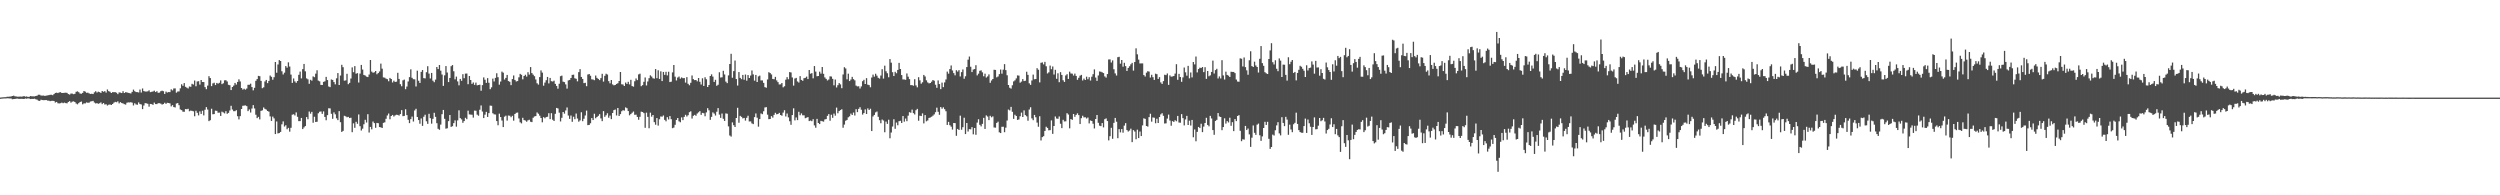 <?xml version="1.0" encoding="UTF-8"?>
<svg xmlns="http://www.w3.org/2000/svg" width="1920" height="150">
  <path d="M0 74.905h1v1.000H0zM1 74.802h1v1.000H1zM2 74.696h1v1.000H2zM3 74.633h1v1.000H3zM4 74.612h1v1.000H4zM5 74.294h1v1.159H5zM6 74.288h1v1.231H6zM7 74.198h1v1.414H7zM8 74.092h1v1.519H8zM9 73.709h1v2.540H9zM10 73.476h1v2.601H10zM11 73.933h1v2.025H11zM12 74.104h1v1.651H12zM13 74.217h1v1.514H13zM14 74.219h1v1.708H14zM15 74.147h1v1.774H15zM16 74.222h1v1.671H16zM17 74.106h1v1.846H17zM18 73.759h1v2.275H18zM19 74.257h1v1.383H19zM20 74.047h1v1.789H20zM21 74.426h1v1.073H21zM22 74.291h1v1.449H22zM23 73.772h1v2.308H23zM24 73.986h1v1.956H24zM25 73.985h1v1.996H25zM26 74.028h1v1.747H26zM27 73.705h1v2.519H27zM28 73.455h1v3.103H28zM29 72.767h1v4.563H29zM30 72.747h1v4.766H30zM31 73.375h1v3.196H31zM32 73.418h1v3.410H32zM33 73.395h1v3.544H33zM34 73.673h1v3.247H34zM35 73.444h1v3.368H35zM36 73.272h1v3.979H36zM37 73.053h1v4.259H37zM38 72.803h1v4.915H38zM39 72.775h1v4.693H39zM40 73.123h1v4.285H40zM41 72.224h1v5.334H41zM42 71.398h1v7.345H42zM43 71.176h1v7.118H43zM44 71.483h1v7.834H44zM45 70.948h1v8.518H45zM46 70.816h1v8.449H46zM47 71.403h1v7.375H47zM48 71.354h1v7.878H48zM49 71.274h1v7.501H49zM50 71.189h1v8.022H50zM51 71.343h1v8.022H51zM52 72.228h1v6.049H52zM53 72.677h1v5.008H53zM54 71.845h1v6.996H54zM55 71.908h1v6.153H55zM56 72.347h1v5.468H56zM57 72.015h1v6.323H57zM58 70.500h1v9.025H58zM59 70.119h1v10.004H59zM60 70.789h1v8.423H60zM61 71.831h1v6.510H61zM62 71.967h1v6.025H62zM63 71.311h1v8.792H63zM64 69.869h1v9.523H64zM65 70.414h1v9.011H65zM66 71.251h1v7.381H66zM67 71.166h1v7.808H67zM68 71.752h1v7.057H68zM69 72.124h1v5.828H69zM70 71.994h1v5.758H70zM71 72.241h1v5.221H71zM72 70.933h1v7.817H72zM73 70.059h1v9.411H73zM74 71.041h1v8.156H74zM75 70.407h1v9.303H75zM76 70.759h1v8.530H76zM77 71.354h1v7.279H77zM78 69.864h1v10.102H78zM79 70.494h1v8.631H79zM80 69.982h1v10.316H80zM81 71.128h1v8.947H81zM82 68.686h1v12.362H82zM83 69.977h1v10.458H83zM84 70.461h1v9.751H84zM85 71.400h1v9.227H85zM86 70.783h1v9.067H86zM87 70.823h1v8.040H87zM88 70.763h1v7.458H88zM89 71.217h1v7.334H89zM90 72.309h1v5.532H90zM91 70.966h1v8.437H91zM92 71.116h1v7.303H92zM93 71.477h1v7.655H93zM94 70.018h1v9.433H94zM95 71.424h1v8.579H95zM96 70.805h1v9.516H96zM97 70.987h1v7.938H97zM98 71.300h1v7.316H98zM99 71.541h1v7.166H99zM100 71.766h1v6.716H100zM101 70.578h1v8.295H101zM102 68.835h1v12.173H102zM103 70.043h1v9.277H103zM104 70.682h1v9.533H104zM105 70.749h1v9.702H105zM106 71.024h1v7.636H106zM107 68.748h1v11.191H107zM108 71.080h1v9.156H108zM109 67.964h1v15.855H109zM110 69.961h1v11.073H110zM111 70.299h1v8.912H111zM112 70.306h1v9.044H112zM113 70.138h1v9.606H113zM114 69.351h1v12.577H114zM115 70.747h1v9.051H115zM116 70.478h1v9.499H116zM117 70.240h1v10.274H117zM118 69.628h1v9.179H118zM119 70.706h1v9.233H119zM120 70.042h1v9.924H120zM121 71.289h1v7.967H121zM122 71.106h1v8.165H122zM123 70.016h1v9.619H123zM124 69.648h1v10.670H124zM125 70.025h1v9.921H125zM126 72.144h1v6.756H126zM127 70.373h1v9.390H127zM128 71.076h1v7.855H128zM129 70.692h1v8.390H129zM130 70.753h1v8.648H130zM131 68.601h1v13.127H131zM132 69.438h1v11.313H132zM133 67.927h1v14.324H133zM134 67.880h1v14.665H134zM135 71.187h1v8.315H135zM136 70.294h1v8.866H136zM137 70.219h1v10.568H137zM138 67.833h1v16.215H138zM139 64.725h1v19.882H139zM140 65.873h1v19.905H140zM141 63.777h1v22.065H141zM142 66.642h1v17.119H142zM143 67.327h1v16.573H143zM144 67.926h1v15.624H144zM145 66.381h1v19.061H145zM146 66.667h1v18.276H146zM147 64.372h1v20.789H147zM148 64.944h1v20.582H148zM149 61.858h1v27.454H149zM150 66.250h1v18.774H150zM151 62.556h1v24.071H151zM152 62.341h1v26.281H152zM153 64.966h1v20.593H153zM154 61.452h1v26.048H154zM155 62.966h1v22.090H155zM156 63.024h1v25.591H156zM157 66.941h1v17.325H157zM158 68.519h1v13.779H158zM159 65.721h1v18.411H159zM160 58.526h1v34.512H160zM161 59.966h1v32.357H161zM162 66.131h1v17.358H162zM163 64.043h1v23.703H163zM164 63.532h1v24.097H164zM165 65.310h1v19.677H165zM166 63.711h1v21.429H166zM167 64.282h1v22.316H167zM168 63.615h1v22.874H168zM169 61.758h1v27.266H169zM170 64.619h1v21.161H170zM171 63.924h1v22.473H171zM172 61.694h1v25.389H172zM173 61.573h1v23.832H173zM174 62.552h1v24.832H174zM175 65.147h1v21.549H175zM176 65.410h1v19.413H176zM177 69.185h1v12.069H177zM178 66.813h1v17.283H178zM179 65.763h1v19.640H179zM180 63.674h1v21.703H180zM181 64.998h1v19.647H181zM182 62.928h1v26.291H182zM183 60.917h1v30.795H183zM184 62.544h1v26.623H184zM185 67.608h1v16.115H185zM186 68.790h1v12.444H186zM187 68.125h1v12.973H187zM188 68.888h1v12.062H188zM189 68.004h1v13.525H189zM190 65.148h1v20.198H190zM191 65.051h1v19.006H191zM192 64.247h1v22.197H192zM193 66.881h1v16.450H193zM194 69.393h1v11.327H194zM195 67.448h1v15.860H195zM196 62.040h1v26.080H196zM197 60.700h1v30.038H197zM198 58.251h1v31.515H198zM199 58.508h1v33.176H199zM200 62.118h1v23.039H200zM201 67.713h1v17.008H201zM202 67.084h1v15.431H202zM203 62.553h1v21.042H203zM204 61.372h1v22.792H204zM205 63.834h1v21.431H205zM206 62.175h1v23.607H206zM207 58.015h1v31.379H207zM208 58.985h1v33.884H208zM209 61.233h1v28.339H209zM210 59.271h1v31.662H210zM211 47.615h1v55.356H211zM212 55.869h1v37.398H212zM213 49.514h1v52.928H213zM214 46.112h1v56.093H214zM215 46.825h1v54.500H215zM216 54.756h1v40.712H216zM217 57.180h1v36.040H217zM218 55.822h1v41.343H218zM219 50.729h1v45.459H219zM220 51.958h1v47.325H220zM221 47.894h1v50.332H221zM222 51.118h1v50.028H222zM223 57.304h1v40.872H223zM224 63.626h1v24.453H224zM225 60.250h1v27.522H225zM226 62.506h1v26.177H226zM227 63.575h1v22.761H227zM228 62.204h1v27.497H228zM229 57.471h1v35.562H229zM230 54.994h1v38.041H230zM231 60.190h1v30.389H231zM232 53.105h1v46.004H232zM233 49.125h1v48.707H233zM234 54.777h1v42.050H234zM235 60.204h1v29.723H235zM236 60.903h1v30.689H236zM237 64.377h1v21.268H237zM238 61.275h1v26.022H238zM239 61.959h1v23.943H239zM240 58.692h1v35.576H240zM241 59.308h1v30.350H241zM242 56.590h1v37.085H242zM243 53.971h1v39.514H243zM244 61.884h1v25.110H244zM245 62.483h1v23.311H245zM246 65.156h1v20.439H246zM247 65.270h1v22.165H247zM248 62.855h1v22.704H248zM249 62.477h1v27.312H249zM250 59.012h1v33.367H250zM251 61.513h1v26.929H251zM252 66.400h1v16.761H252zM253 66.903h1v16.362H253zM254 61.014h1v26.366H254zM255 61.395h1v29.868H255zM256 63.028h1v23.307H256zM257 64.780h1v23.014H257zM258 60.166h1v30.737H258zM259 56.129h1v36.131H259zM260 65.268h1v20.076H260zM261 58.009h1v35.816H261zM262 49.780h1v51.547H262zM263 51.618h1v48.879H263zM264 61.967h1v26.953H264zM265 61.739h1v27.598H265zM266 56.690h1v33.388H266zM267 64.648h1v25.091H267zM268 63.664h1v27.035H268zM269 60.317h1v30.091H269zM270 51.753h1v49.773H270zM271 55.464h1v39.234H271zM272 50.811h1v47.335H272zM273 56.566h1v36.970H273zM274 56.150h1v38.936H274zM275 63.392h1v24.502H275zM276 56.531h1v40.377H276zM277 49.872h1v50.355H277zM278 53.422h1v45.389H278zM279 57.552h1v37.885H279zM280 58.006h1v34.018H280zM281 58.851h1v35.241H281zM282 59.198h1v28.511H282zM283 57.227h1v44.544H283zM284 46.073h1v51.414H284zM285 54.969h1v44.368H285zM286 55.845h1v37.517H286zM287 55.497h1v39.047H287zM288 54.527h1v43.644H288zM289 57.031h1v37.370H289zM290 56.135h1v38.459H290zM291 54.871h1v42.732H291zM292 48.854h1v48.932H292zM293 52.715h1v45.570H293zM294 59.436h1v34.921H294zM295 59.630h1v34.310H295zM296 60.411h1v30.825H296zM297 60.844h1v27.839H297zM298 62.387h1v24.814H298zM299 59.830h1v31.766H299zM300 60.681h1v28.421H300zM301 63.317h1v24.969H301zM302 61.930h1v27.543H302zM303 62.940h1v25.678H303zM304 62.700h1v25.429H304zM305 55.930h1v32.318H305zM306 60.606h1v28.173H306zM307 64.688h1v22.928H307zM308 66.242h1v18.337H308zM309 61.673h1v27.553H309zM310 61.158h1v27.823H310zM311 68.486h1v15.423H311zM312 66.462h1v21.981H312zM313 62.560h1v29.441H313zM314 59.239h1v35.306H314zM315 53.235h1v38.281H315zM316 59.753h1v29.773H316zM317 60.849h1v32.484H317zM318 60.928h1v23.905H318zM319 66.394h1v17.145H319zM320 54.283h1v35.554H320zM321 62.010h1v30.220H321zM322 63.668h1v31.352H322zM323 55.180h1v35.778H323zM324 53.772h1v42.900H324zM325 60.015h1v29.619H325zM326 60.216h1v27.898H326zM327 55.438h1v37.685H327zM328 50.844h1v44.275H328zM329 56.543h1v30.846H329zM330 60.243h1v30.557H330zM331 56.028h1v38.942H331zM332 61.974h1v29.335H332zM333 63.134h1v23.478H333zM334 61.113h1v28.637H334zM335 51.480h1v43.122H335zM336 53.063h1v45.841H336zM337 49.912h1v49.794H337zM338 54.291h1v41.389H338zM339 57.234h1v30.491H339zM340 65.928h1v18.496H340zM341 57.861h1v33.392H341zM342 50.717h1v48.077H342zM343 55.721h1v42.798H343zM344 63.048h1v29.972H344zM345 59.844h1v28.478H345zM346 50.838h1v46.572H346zM347 49.993h1v46.948H347zM348 54.749h1v39.822H348zM349 60.926h1v31.555H349zM350 58.847h1v38.408H350zM351 62.527h1v29.950H351zM352 65.551h1v19.199H352zM353 60.645h1v30.060H353zM354 62.036h1v29.681H354zM355 56.965h1v37.358H355zM356 60.074h1v32.910H356zM357 56.522h1v33.928H357zM358 56.450h1v35.073H358zM359 64.654h1v20.349H359zM360 58.347h1v29.510H360zM361 61.429h1v26.592H361zM362 64.406h1v23.686H362zM363 63.348h1v26.964H363zM364 65.183h1v19.766H364zM365 63.457h1v21.599H365zM366 65.559h1v22.522H366zM367 65.261h1v23.630H367zM368 65.047h1v19.224H368zM369 69.672h1v11.332H369zM370 65.393h1v20.256H370zM371 59.454h1v31.204H371zM372 61.245h1v26.842H372zM373 63.640h1v22.275H373zM374 59.981h1v29.835H374zM375 63.553h1v23.320H375zM376 68.530h1v12.579H376zM377 67.061h1v14.212H377zM378 60.351h1v26.644H378zM379 62.541h1v25.273H379zM380 59.811h1v28.177H380zM381 56.252h1v36.740H381zM382 59.270h1v36.929H382zM383 65.035h1v22.251H383zM384 62.616h1v27.279H384zM385 55.004h1v37.575H385zM386 55.791h1v41.806H386zM387 61.083h1v28.534H387zM388 59.810h1v28.997H388zM389 57.555h1v35.049H389zM390 62.264h1v26.440H390zM391 62.818h1v26.042H391zM392 65.375h1v24.650H392zM393 60.734h1v28.209H393zM394 57.944h1v34.722H394zM395 61.389h1v26.158H395zM396 62.559h1v24.091H396zM397 62.283h1v24.116H397zM398 59.392h1v31.587H398zM399 56.737h1v37.205H399zM400 57.424h1v37.345H400zM401 60.952h1v29.521H401zM402 58.368h1v33.822H402zM403 57.397h1v35.187H403zM404 58.829h1v34.675H404zM405 55.471h1v36.949H405zM406 57.275h1v34.657H406zM407 51.511h1v41.972H407zM408 56.137h1v37.661H408zM409 57.361h1v33.056H409zM410 58.507h1v30.961H410zM411 61.030h1v28.091H411zM412 63.934h1v22.425H412zM413 64.989h1v22.379H413zM414 59.187h1v29.669H414zM415 54.085h1v36.549H415zM416 55.783h1v38.145H416zM417 65.791h1v24.158H417zM418 63.413h1v27.407H418zM419 61.610h1v28.305H419zM420 59.109h1v30.557H420zM421 64.064h1v22.851H421zM422 59.850h1v31.652H422zM423 62.350h1v24.604H423zM424 62.620h1v29.352H424zM425 61.971h1v30.959H425zM426 64.427h1v22.959H426zM427 66.001h1v16.887H427zM428 68.114h1v15.183H428zM429 64.324h1v22.211H429zM430 58.505h1v34.774H430zM431 58.069h1v32.426H431zM432 62.707h1v23.331H432zM433 63.061h1v24.231H433zM434 64.842h1v20.010H434zM435 68.060h1v14.448H435zM436 61.744h1v26.993H436zM437 61.381h1v29.919H437zM438 59.904h1v28.803H438zM439 57.519h1v36.032H439zM440 57.338h1v32.299H440zM441 60.121h1v31.401H441zM442 60.540h1v26.668H442zM443 62.462h1v28.594H443zM444 55.413h1v38.027H444zM445 53.074h1v39.379H445zM446 59.064h1v27.154H446zM447 60.635h1v32.429H447zM448 63.826h1v27.376H448zM449 63.583h1v25.119H449zM450 66.206h1v18.757H450zM451 57.255h1v38.842H451zM452 56.855h1v39.076H452zM453 58.182h1v36.475H453zM454 60.927h1v29.730H454zM455 61.108h1v31.118H455zM456 61.602h1v25.771H456zM457 58.021h1v32.806H457zM458 59.782h1v30.087H458zM459 60.634h1v28.327H459zM460 61.545h1v26.110H460zM461 60.011h1v30.911H461zM462 56.687h1v36.368H462zM463 62.650h1v22.706H463zM464 58.231h1v31.461H464zM465 56.603h1v31.940H465zM466 57.267h1v29.741H466zM467 62.296h1v28.138H467zM468 64.014h1v24.748H468zM469 61.423h1v30.094H469zM470 64.834h1v21.955H470zM471 65.513h1v19.079H471zM472 65.258h1v18.841H472zM473 64.453h1v24.232H473zM474 63.933h1v19.009H474zM475 62.215h1v26.868H475zM476 55.313h1v32.316H476zM477 64.715h1v20.754H477zM478 64.939h1v19.718H478zM479 66.044h1v18.890H479zM480 63.402h1v19.098H480zM481 64.441h1v18.641H481zM482 62.808h1v22.476H482zM483 64.810h1v23.744H483zM484 61.285h1v26.316H484zM485 66.078h1v20.481H485zM486 66.577h1v19.081H486zM487 62.422h1v25.769H487zM488 60.262h1v27.810H488zM489 61.556h1v28.227H489zM490 57.142h1v34.797H490zM491 56.589h1v33.095H491zM492 66.182h1v19.598H492zM493 65.383h1v20.609H493zM494 62.822h1v24.045H494zM495 59.518h1v38.618H495zM496 65.648h1v20.860H496zM497 62.584h1v27.179H497zM498 60.066h1v38.454H498zM499 57.854h1v28.650H499zM500 58.753h1v30.830H500zM501 60.112h1v28.198H501zM502 60.424h1v33.360H502zM503 53.051h1v42.752H503zM504 60.072h1v30.625H504zM505 53.951h1v42.509H505zM506 60.620h1v30.969H506zM507 54.763h1v34.670H507zM508 62.259h1v27.342H508zM509 55.251h1v33.411H509zM510 57.513h1v34.557H510zM511 55.118h1v38.069H511zM512 57.883h1v32.122H512zM513 55.101h1v36.638H513zM514 63.028h1v26.121H514zM515 62.728h1v28.829H515zM516 55.581h1v42.875H516zM517 49.906h1v48.068H517zM518 58.871h1v36.965H518zM519 61.811h1v30.281H519zM520 59.567h1v31.051H520zM521 58.760h1v34.402H521zM522 60.435h1v33.462H522zM523 59.454h1v30.717H523zM524 60.044h1v32.201H524zM525 59.939h1v29.838H525zM526 63.435h1v24.711H526zM527 59.222h1v30.259H527zM528 64.382h1v24.097H528zM529 65.463h1v20.684H529zM530 63.598h1v21.921H530zM531 57.938h1v33.075H531zM532 60.749h1v28.179H532zM533 61.557h1v26.679H533zM534 61.415h1v27.478H534zM535 62.450h1v24.761H535zM536 59.913h1v26.339H536zM537 62.808h1v22.557H537zM538 64.896h1v23.303H538zM539 60.088h1v26.570H539zM540 65.989h1v20.983H540zM541 59.316h1v29.968H541zM542 60.889h1v25.424H542zM543 66.831h1v16.248H543zM544 65.285h1v19.463H544zM545 58.348h1v33.685H545zM546 57.102h1v32.643H546zM547 58.825h1v27.500H547zM548 62.928h1v24.308H548zM549 61.307h1v27.446H549zM550 65.898h1v19.914H550zM551 65.090h1v17.967H551zM552 55.525h1v32.501H552zM553 59.557h1v30.951H553zM554 59.344h1v27.869H554zM555 54.364h1v36.884H555zM556 57.203h1v35.654H556zM557 62.649h1v24.448H557zM558 63.855h1v23.497H558zM559 57.923h1v39.146H559zM560 49.153h1v54.952H560zM561 41.330h1v63.566H561zM562 59.683h1v34.338H562zM563 54.627h1v41.538H563zM564 46.473h1v51.086H564zM565 60.714h1v29.932H565zM566 65.701h1v17.096H566zM567 55.325h1v38.914H567zM568 59.795h1v29.203H568zM569 60.822h1v28.926H569zM570 57.551h1v33.388H570zM571 61.237h1v29.315H571zM572 57.238h1v35.363H572zM573 61.945h1v28.507H573zM574 57.651h1v31.251H574zM575 59.896h1v33.370H575zM576 58.009h1v35.214H576zM577 54.103h1v40.684H577zM578 57.113h1v38.231H578zM579 61.929h1v28.005H579zM580 57.542h1v29.588H580zM581 62.965h1v27.438H581zM582 58.660h1v38.620H582zM583 58.065h1v33.395H583zM584 61.729h1v25.410H584zM585 61.760h1v25.920H585zM586 63.630h1v21.820H586zM587 66.930h1v15.593H587zM588 67.394h1v14.895H588zM589 61.041h1v27.036H589zM590 55.465h1v36.068H590zM591 56.098h1v35.286H591zM592 57.201h1v31.972H592zM593 60.605h1v29.719H593zM594 60.873h1v27.333H594zM595 59.049h1v27.559H595zM596 61.742h1v26.047H596zM597 63.062h1v24.502H597zM598 64.855h1v21.837H598zM599 64.774h1v23.529H599zM600 63.720h1v25.189H600zM601 67.092h1v19.375H601zM602 66.248h1v18.360H602zM603 61.187h1v28.240H603zM604 59.231h1v27.942H604zM605 60.879h1v29.302H605zM606 55.359h1v37.754H606zM607 55.672h1v40.198H607zM608 59.513h1v28.871H608zM609 65.741h1v17.460H609zM610 60.320h1v32.163H610zM611 59.809h1v30.409H611zM612 62.575h1v29.673H612zM613 63.377h1v22.477H613zM614 58.485h1v30.026H614zM615 61.385h1v25.711H615zM616 62.045h1v26.539H616zM617 60.082h1v28.473H617zM618 59.754h1v30.999H618zM619 58.847h1v31.509H619zM620 60.729h1v29.186H620zM621 53.751h1v39.247H621zM622 56.648h1v35.934H622zM623 56.150h1v36.944H623zM624 60.137h1v31.414H624zM625 50.749h1v45.541H625zM626 55.009h1v43.093H626zM627 58.560h1v32.727H627zM628 58.382h1v36.069H628zM629 55.042h1v40.223H629zM630 56.515h1v36.319H630zM631 51.431h1v41.689H631zM632 56.661h1v36.795H632zM633 59.436h1v32.294H633zM634 60.567h1v30.883H634zM635 61.800h1v27.197H635zM636 61.058h1v26.581H636zM637 58.613h1v34.099H637zM638 58.770h1v29.344H638zM639 60.573h1v29.913H639zM640 65.554h1v21.688H640zM641 61.107h1v27.725H641zM642 67.174h1v15.441H642zM643 65.440h1v21.567H643zM644 63.819h1v21.496H644zM645 64.838h1v19.714H645zM646 67.749h1v16.188H646zM647 57.166h1v40.944H647zM648 51.631h1v44.077H648zM649 52.577h1v40.135H649zM650 60.926h1v31.190H650zM651 56.580h1v33.530H651zM652 62.276h1v27.063H652zM653 61.089h1v26.149H653zM654 59.022h1v29.314H654zM655 60.797h1v25.602H655zM656 61.686h1v27.060H656zM657 65.733h1v18.111H657zM658 66.369h1v19.747H658zM659 66.230h1v17.395H659zM660 68.006h1v14.326H660zM661 66.332h1v17.922H661zM662 62.347h1v25.645H662zM663 61.276h1v25.582H663zM664 64.508h1v19.521H664zM665 60.027h1v27.545H665zM666 65.012h1v18.236H666zM667 65.397h1v19.087H667zM668 67.008h1v16.514H668zM669 59.560h1v41.095H669zM670 57.305h1v32.150H670zM671 58.893h1v29.386H671zM672 56.617h1v29.691H672zM673 58.122h1v27.549H673zM674 59.737h1v29.968H674zM675 60.357h1v31.951H675zM676 57.997h1v36.689H676zM677 53.127h1v38.655H677zM678 60.370h1v32.213H678zM679 50.440h1v51.150H679zM680 54.712h1v38.689H680zM681 56.268h1v38.839H681zM682 59.347h1v32.628H682zM683 45.363h1v60.821H683zM684 48.112h1v53.698H684zM685 55.427h1v41.759H685zM686 58.377h1v33.198H686zM687 55.163h1v43.765H687zM688 56.261h1v37.824H688zM689 53.719h1v42.481H689zM690 48.299h1v44.769H690zM691 52.974h1v39.810H691zM692 57.662h1v36.800H692zM693 60.988h1v28.126H693zM694 61.035h1v32.428H694zM695 61.264h1v29.746H695zM696 56.416h1v36.687H696zM697 58.904h1v29.952H697zM698 60.764h1v25.394H698zM699 65.360h1v21.213H699zM700 65.372h1v18.825H700zM701 65.823h1v21.072H701zM702 60.845h1v27.055H702zM703 65.593h1v19.022H703zM704 67.093h1v16.521H704zM705 59.265h1v33.470H705zM706 61.694h1v27.204H706zM707 64.243h1v24.915H707zM708 63.158h1v23.945H708zM709 57.574h1v37.178H709zM710 58.720h1v29.677H710zM711 61.671h1v31.509H711zM712 63.294h1v29.211H712zM713 64.029h1v26.553H713zM714 63.740h1v26.464H714zM715 62.745h1v26.905H715zM716 61.452h1v27.379H716zM717 62.009h1v25.853H717zM718 65.079h1v21.074H718zM719 67.422h1v15.285H719zM720 61.764h1v24.082H720zM721 64.568h1v23.579H721zM722 68.436h1v13.775H722zM723 63.438h1v20.076H723zM724 66.942h1v15.467H724zM725 63.283h1v20.559H725zM726 61.009h1v24.427H726zM727 54.965h1v40.971H727zM728 56.601h1v36.991H728zM729 53.041h1v43.134H729zM730 50.278h1v47.018H730zM731 54.120h1v45.425H731zM732 56.145h1v38.304H732zM733 57.865h1v36.699H733zM734 53.897h1v50.386H734zM735 55.007h1v43.989H735zM736 53.875h1v45.969H736zM737 58.746h1v30.109H737zM738 55.395h1v44.262H738zM739 53.338h1v44.340H739zM740 60.467h1v29.930H740zM741 58.555h1v44.427H741zM742 51.490h1v42.968H742zM743 45.808h1v55.216H743zM744 43.415h1v55.763H744zM745 51.235h1v48.070H745zM746 55.338h1v42.318H746zM747 53.378h1v49.768H747zM748 53.044h1v45.266H748zM749 50.048h1v53.453H749zM750 57.923h1v36.257H750zM751 56.597h1v35.006H751zM752 54.375h1v41.497H752zM753 53.991h1v43.061H753zM754 55.562h1v39.569H754zM755 58.597h1v31.943H755zM756 56.590h1v42.444H756zM757 59.541h1v29.066H757zM758 58.676h1v30.797H758zM759 57.160h1v35.082H759zM760 63.578h1v25.339H760zM761 61.820h1v28.271H761zM762 60.663h1v28.708H762zM763 53.551h1v44.357H763zM764 53.724h1v44.340H764zM765 59.382h1v35.050H765zM766 58.745h1v34.705H766zM767 56.925h1v44.711H767zM768 53.419h1v48.766H768zM769 56.559h1v40.819H769zM770 53.488h1v43.843H770zM771 49.249h1v52.301H771zM772 53.870h1v44.154H772zM773 57.824h1v34.733H773zM774 65.280h1v18.859H774zM775 67.399h1v17.412H775zM776 68.044h1v14.028H776zM777 65.464h1v20.410H777zM778 62.529h1v28.760H778zM779 61.711h1v26.426H779zM780 60.185h1v28.912H780zM781 57.911h1v34.221H781zM782 58.059h1v33.693H782zM783 63.464h1v25.845H783zM784 62.657h1v23.844H784zM785 60.746h1v29.092H785zM786 62.239h1v22.527H786zM787 61.997h1v26.439H787zM788 55.068h1v34.288H788zM789 57.521h1v35.217H789zM790 64.004h1v20.109H790zM791 65.171h1v17.195H791zM792 61.788h1v29.136H792zM793 57.277h1v35.039H793zM794 60.856h1v27.430H794zM795 60.684h1v29.387H795zM796 52.376h1v41.766H796zM797 53.531h1v43.797H797zM798 63.263h1v26.023H798zM799 48.222h1v59.637H799zM800 47.919h1v57.406H800zM801 49.436h1v55.156H801zM802 47.501h1v53.070H802zM803 50.891h1v46.459H803zM804 56.426h1v41.843H804zM805 55.574h1v44.512H805zM806 50.377h1v49.580H806zM807 53.169h1v39.307H807zM808 51.030h1v51.774H808zM809 57.221h1v39.541H809zM810 53.632h1v35.807H810zM811 60.540h1v30.493H811zM812 56.247h1v34.971H812zM813 63.108h1v26.354H813zM814 55.380h1v39.673H814zM815 57.566h1v40.823H815zM816 61.641h1v30.384H816zM817 62.902h1v30.404H817zM818 57.937h1v35.237H818zM819 56.982h1v29.952H819zM820 60.609h1v27.354H820zM821 55.049h1v43.491H821zM822 56.407h1v35.024H822zM823 56.576h1v35.501H823zM824 57.983h1v29.578H824zM825 56.547h1v33.161H825zM826 58.311h1v29.906H826zM827 61.281h1v25.750H827zM828 59.749h1v28.655H828zM829 58.138h1v37.150H829zM830 57.481h1v33.306H830zM831 61.800h1v27.084H831zM832 60.345h1v29.819H832zM833 61.430h1v28.613H833zM834 58.861h1v32.167H834zM835 60.866h1v29.416H835zM836 59.284h1v35.479H836zM837 61.823h1v30.719H837zM838 58.943h1v34.000H838zM839 57.004h1v38.013H839zM840 53.274h1v45.385H840zM841 59.569h1v31.805H841zM842 62.096h1v26.222H842zM843 57.932h1v36.375H843zM844 54.866h1v41.637H844zM845 55.072h1v41.786H845zM846 55.570h1v38.953H846zM847 56.126h1v41.693H847zM848 58.653h1v32.868H848zM849 59.591h1v31.325H849zM850 56.891h1v36.083H850zM851 45.649h1v62.190H851zM852 45.605h1v59.006H852zM853 48.013h1v50.137H853zM854 46.407h1v60.186H854zM855 53.205h1v41.160H855zM856 56.353h1v34.212H856zM857 57.984h1v35.521H857zM858 43.907h1v62.248H858zM859 43.598h1v55.570H859zM860 48.907h1v52.782H860zM861 46.080h1v53.040H861zM862 51.178h1v50.722H862zM863 48.240h1v48.247H863zM864 50.800h1v43.743H864zM865 54.482h1v45.386H865zM866 52.168h1v48.854H866zM867 50.911h1v49.341H867zM868 49.394h1v49.446H868zM869 48.257h1v60.916H869zM870 54.247h1v45.718H870zM871 47.605h1v53.437H871zM872 37.105h1v69.872H872zM873 41.742h1v57.847H873zM874 45.797h1v60.223H874zM875 48.718h1v52.282H875zM876 48.693h1v55.789H876zM877 48.681h1v47.613H877zM878 57.634h1v33.234H878zM879 58.803h1v32.466H879zM880 55.820h1v40.972H880zM881 54.692h1v42.515H881zM882 54.965h1v34.976H882zM883 59.542h1v27.790H883zM884 57.433h1v36.022H884zM885 59.270h1v30.940H885zM886 61.408h1v29.035H886zM887 56.565h1v38.082H887zM888 57.002h1v34.178H888zM889 60.614h1v33.832H889zM890 59.223h1v30.669H890zM891 63.291h1v24.577H891zM892 64.452h1v22.487H892zM893 62.304h1v26.623H893zM894 57.381h1v37.485H894zM895 57.683h1v37.048H895zM896 56.418h1v34.660H896zM897 65.164h1v22.828H897zM898 57.920h1v34.640H898zM899 58.874h1v37.702H899zM900 58.704h1v34.350H900zM901 58.363h1v35.281H901zM902 56.518h1v35.870H902zM903 49.297h1v43.858H903zM904 61.278h1v27.778H904zM905 56.716h1v37.399H905zM906 59.126h1v35.147H906zM907 62.834h1v24.823H907zM908 59.420h1v31.325H908zM909 51.857h1v44.467H909zM910 55.564h1v36.173H910zM911 58.092h1v30.897H911zM912 50.595h1v45.405H912zM913 60.136h1v32.517H913zM914 55.649h1v40.760H914zM915 59.433h1v32.673H915zM916 47.599h1v57.816H916zM917 49.462h1v49.954H917zM918 43.394h1v65.112H918zM919 55.587h1v45.704H919zM920 53.043h1v44.447H920zM921 51.953h1v46.395H921zM922 52.279h1v42.765H922zM923 51.474h1v49.989H923zM924 55.406h1v41.838H924zM925 51.602h1v42.866H925zM926 60.574h1v29.882H926zM927 54.533h1v41.411H927zM928 58.588h1v38.416H928zM929 57.830h1v31.167H929zM930 55.254h1v35.730H930zM931 46.546h1v53.329H931zM932 56.480h1v47.071H932zM933 53.828h1v39.026H933zM934 52.835h1v39.227H934zM935 60.269h1v26.577H935zM936 58.677h1v30.744H936zM937 60.245h1v29.634H937zM938 46.252h1v53.748H938zM939 57.918h1v39.654H939zM940 61.076h1v29.793H940zM941 55.023h1v39.885H941zM942 57.558h1v35.492H942zM943 58.113h1v35.947H943zM944 59.143h1v31.257H944zM945 55.111h1v41.483H945zM946 55.227h1v38.604H946zM947 55.245h1v45.449H947zM948 56.169h1v35.288H948zM949 61.093h1v31.938H949zM950 62.628h1v26.458H950zM951 62.756h1v25.642H951zM952 44.810h1v55.629H952zM953 45.099h1v63.317H953zM954 51.058h1v55.874H954zM955 44.140h1v63.081H955zM956 51.545h1v45.189H956zM957 54.013h1v45.853H957zM958 57.412h1v41.284H958zM959 46.297h1v56.924H959zM960 39.396h1v73.419H960zM961 50.714h1v55.012H961zM962 51.432h1v44.934H962zM963 47.374h1v54.616H963zM964 50.289h1v53.314H964zM965 51.432h1v44.333H965zM966 55.727h1v39.180H966zM967 45.134h1v58.772H967zM968 35.370h1v72.814H968zM969 48.490h1v56.266H969zM970 50.544h1v47.762H970zM971 55.430h1v38.123H971zM972 56.329h1v39.646H972zM973 56.855h1v36.711H973zM974 45.321h1v61.278H974zM975 38.720h1v75.602H975zM976 33.202h1v79.685H976zM977 47.766h1v55.591H977zM978 49.528h1v54.550H978zM979 46.308h1v53.743H979zM980 52.785h1v43.506H980zM981 54.689h1v39.177H981zM982 44.863h1v57.610H982zM983 46.552h1v57.423H983zM984 59.151h1v30.842H984zM985 49.603h1v44.799H985zM986 49.711h1v47.157H986zM987 57.520h1v32.209H987zM988 61.896h1v29.967H988zM989 43.983h1v59.560H989zM990 49.297h1v46.430H990zM991 47.390h1v52.046H991zM992 46.083h1v55.422H992zM993 56.018h1v39.393H993zM994 55.233h1v39.054H994zM995 61.728h1v24.790H995zM996 56.015h1v39.165H996zM997 53.620h1v46.336H997zM998 50.511h1v50.930H998zM999 51.257h1v50.677H999zM1000 52.837h1v49.176H1000zM1001 54.305h1v42.489H1001zM1002 59.115h1v31.985H1002zM1003 50.109h1v51.994H1003zM1004 54.125h1v37.685H1004zM1005 52.296h1v42.376H1005zM1006 51.922h1v45.419H1006zM1007 47.156h1v56.477H1007zM1008 49.629h1v47.909H1008zM1009 56.589h1v33.557H1009zM1010 46.724h1v52.617H1010zM1011 51.878h1v47.303H1011zM1012 51.761h1v44.742H1012zM1013 58.118h1v32.526H1013zM1014 53.149h1v39.925H1014zM1015 56.047h1v36.308H1015zM1016 60.517h1v29.996H1016zM1017 61.108h1v32.200H1017zM1018 48.002h1v54.540H1018zM1019 51.702h1v48.209H1019zM1020 53.794h1v45.133H1020zM1021 55.304h1v40.290H1021zM1022 61.280h1v29.530H1022zM1023 49.368h1v48.238H1023zM1024 54.860h1v40.551H1024zM1025 46.284h1v56.796H1025zM1026 50.437h1v48.602H1026zM1027 42.966h1v61.041H1027zM1028 44.637h1v60.697H1028zM1029 43.687h1v72.925H1029zM1030 54.637h1v42.331H1030zM1031 59.271h1v32.983H1031zM1032 42.399h1v67.575H1032zM1033 36.713h1v76.079H1033zM1034 43.973h1v59.686H1034zM1035 42.959h1v64.821H1035zM1036 37.784h1v84.493H1036zM1037 49.871h1v57.593H1037zM1038 55.013h1v40.684H1038zM1039 48.556h1v58.356H1039zM1040 45.412h1v58.180H1040zM1041 47.555h1v53.766H1041zM1042 51.952h1v47.856H1042zM1043 45.224h1v54.010H1043zM1044 43.698h1v55.711H1044zM1045 58.899h1v34.694H1045zM1046 58.935h1v33.373H1046zM1047 50.163h1v51.293H1047zM1048 51.535h1v48.494H1048zM1049 53.898h1v36.457H1049zM1050 57.786h1v39.417H1050zM1051 52.157h1v44.408H1051zM1052 60.732h1v32.121H1052zM1053 59.378h1v30.167H1053zM1054 49.457h1v58.875H1054zM1055 40.882h1v69.230H1055zM1056 46.941h1v62.385H1056zM1057 49.240h1v46.897H1057zM1058 51.510h1v55.778H1058zM1059 53.589h1v44.670H1059zM1060 56.618h1v35.678H1060zM1061 42.728h1v56.761H1061zM1062 42.523h1v60.606H1062zM1063 54.265h1v48.055H1063zM1064 56.473h1v43.298H1064zM1065 49.868h1v47.779H1065zM1066 51.612h1v46.214H1066zM1067 55.324h1v39.072H1067zM1068 56.082h1v37.935H1068zM1069 30.508h1v78.890H1069zM1070 31.093h1v73.394H1070zM1071 40.864h1v75.062H1071zM1072 37.202h1v75.143H1072zM1073 36.699h1v77.653H1073zM1074 46.635h1v52.327H1074zM1075 51.619h1v44.778H1075zM1076 42.429h1v73.276H1076zM1077 33.514h1v83.032H1077zM1078 42.933h1v66.876H1078zM1079 43.170h1v67.511H1079zM1080 40.595h1v70.392H1080zM1081 46.333h1v58.190H1081zM1082 52.281h1v44.630H1082zM1083 40.730h1v58.042H1083zM1084 43.881h1v58.760H1084zM1085 32.046h1v70.246H1085zM1086 43.127h1v62.351H1086zM1087 44.058h1v61.883H1087zM1088 42.132h1v63.243H1088zM1089 48.700h1v50.148H1089zM1090 50.957h1v41.004H1090zM1091 43.919h1v57.883H1091zM1092 44.309h1v65.643H1092zM1093 48.447h1v53.954H1093zM1094 50.653h1v59.118H1094zM1095 55.087h1v44.311H1095zM1096 54.046h1v42.486H1096zM1097 57.951h1v42.983H1097zM1098 42.305h1v63.389H1098zM1099 49.879h1v50.660H1099zM1100 52.882h1v45.171H1100zM1101 48.201h1v51.186H1101zM1102 50.764h1v56.370H1102zM1103 52.825h1v43.967H1103zM1104 58.601h1v35.032H1104zM1105 50.761h1v49.998H1105zM1106 50.300h1v53.772H1106zM1107 46.968h1v53.753H1107zM1108 54.574h1v48.675H1108zM1109 48.241h1v50.100H1109zM1110 56.614h1v38.338H1110zM1111 61.565h1v24.746H1111zM1112 46.309h1v55.046H1112zM1113 42.878h1v60.467H1113zM1114 49.311h1v56.438H1114zM1115 49.065h1v54.757H1115zM1116 46.649h1v59.239H1116zM1117 52.117h1v46.537H1117zM1118 56.336h1v40.468H1118zM1119 54.471h1v42.415H1119zM1120 44.680h1v59.777H1120zM1121 46.881h1v59.091H1121zM1122 54.182h1v50.170H1122zM1123 43.170h1v53.632H1123zM1124 50.630h1v47.061H1124zM1125 53.092h1v43.037H1125zM1126 59.270h1v29.629H1126zM1127 37.839h1v69.557H1127zM1128 40.958h1v68.114H1128zM1129 36.204h1v76.269H1129zM1130 35.871h1v73.896H1130zM1131 38.529h1v66.752H1131zM1132 46.393h1v56.011H1132zM1133 54.259h1v40.597H1133zM1134 37.143h1v70.376H1134zM1135 40.334h1v77.524H1135zM1136 37.807h1v66.870H1136zM1137 44.413h1v55.427H1137zM1138 43.523h1v59.754H1138zM1139 48.550h1v62.866H1139zM1140 47.836h1v60.574H1140zM1141 39.007h1v71.101H1141zM1142 37.275h1v79.171H1142zM1143 38.269h1v75.895H1143zM1144 50.417h1v62.060H1144zM1145 44.355h1v62.800H1145zM1146 49.059h1v61.491H1146zM1147 47.579h1v56.126H1147zM1148 47.727h1v58.205H1148zM1149 24.517h1v98.935H1149zM1150 33.367h1v98.570H1150zM1151 29.207h1v91.998H1151zM1152 42.077h1v66.844H1152zM1153 45.498h1v56.581H1153zM1154 46.852h1v60.857H1154zM1155 50.601h1v48.558H1155zM1156 43.991h1v57.953H1156zM1157 53.001h1v54.282H1157zM1158 53.937h1v44.870H1158zM1159 48.349h1v53.448H1159zM1160 49.870h1v49.102H1160zM1161 50.394h1v46.681H1161zM1162 53.348h1v38.283H1162zM1163 51.339h1v51.154H1163zM1164 46.632h1v60.480H1164zM1165 41.420h1v65.312H1165zM1166 44.566h1v53.539H1166zM1167 53.951h1v44.783H1167zM1168 54.368h1v41.618H1168zM1169 57.343h1v33.552H1169zM1170 50.163h1v64.956H1170zM1171 43.044h1v74.614H1171zM1172 43.374h1v66.104H1172zM1173 49.602h1v51.877H1173zM1174 47.373h1v64.057H1174zM1175 54.549h1v57.547H1175zM1176 50.330h1v50.563H1176zM1177 52.626h1v52.459H1177zM1178 42.166h1v76.034H1178zM1179 41.298h1v67.433H1179zM1180 47.017h1v56.709H1180zM1181 41.848h1v70.194H1181zM1182 54.893h1v45.337H1182zM1183 59.290h1v35.553H1183zM1184 60.333h1v31.714H1184zM1185 42.960h1v61.981H1185zM1186 40.850h1v75.565H1186zM1187 43.986h1v61.583H1187zM1188 42.524h1v65.011H1188zM1189 49.358h1v52.317H1189zM1190 54.183h1v46.949H1190zM1191 52.408h1v38.734H1191zM1192 41.887h1v69.898H1192zM1193 42.814h1v64.709H1193zM1194 47.632h1v50.982H1194zM1195 52.596h1v44.574H1195zM1196 53.261h1v44.318H1196zM1197 51.517h1v44.221H1197zM1198 62.201h1v28.730H1198zM1199 58.324h1v36.304H1199zM1200 55.883h1v48.863H1200zM1201 52.437h1v48.112H1201zM1202 53.759h1v45.182H1202zM1203 44.328h1v58.762H1203zM1204 54.119h1v43.370H1204zM1205 56.768h1v37.857H1205zM1206 56.645h1v32.743H1206zM1207 40.565h1v72.671H1207zM1208 33.929h1v86.070H1208zM1209 39.547h1v74.463H1209zM1210 40.197h1v69.646H1210zM1211 40.781h1v73.200H1211zM1212 45.000h1v58.636H1212zM1213 48.906h1v48.757H1213zM1214 42.451h1v63.725H1214zM1215 48.347h1v58.818H1215zM1216 49.189h1v49.463H1216zM1217 46.400h1v54.010H1217zM1218 46.388h1v62.911H1218zM1219 50.102h1v47.151H1219zM1220 51.221h1v49.194H1220zM1221 51.792h1v49.930H1221zM1222 50.394h1v54.224H1222zM1223 50.804h1v55.523H1223zM1224 47.153h1v56.169H1224zM1225 51.198h1v50.795H1225zM1226 46.370h1v56.278H1226zM1227 54.866h1v42.153H1227zM1228 49.409h1v53.590H1228zM1229 30.351h1v78.895H1229zM1230 41.465h1v58.695H1230zM1231 46.541h1v61.628H1231zM1232 52.312h1v47.010H1232zM1233 50.590h1v47.185H1233zM1234 57.832h1v36.095H1234zM1235 54.683h1v37.429H1235zM1236 49.409h1v43.897H1236zM1237 54.221h1v47.726H1237zM1238 54.897h1v44.723H1238zM1239 53.290h1v44.473H1239zM1240 59.341h1v32.597H1240zM1241 60.092h1v29.752H1241zM1242 64.372h1v22.993H1242zM1243 51.499h1v45.074H1243zM1244 43.583h1v58.271H1244zM1245 44.734h1v62.659H1245zM1246 43.455h1v55.932H1246zM1247 43.862h1v57.236H1247zM1248 57.690h1v40.412H1248zM1249 55.353h1v37.158H1249zM1250 56.904h1v40.949H1250zM1251 53.383h1v51.804H1251zM1252 54.442h1v43.405H1252zM1253 51.486h1v48.692H1253zM1254 54.256h1v41.445H1254zM1255 49.622h1v43.105H1255zM1256 59.824h1v34.842H1256zM1257 55.912h1v33.287H1257zM1258 46.250h1v56.800H1258zM1259 47.865h1v56.942H1259zM1260 56.342h1v41.729H1260zM1261 50.265h1v66.263H1261zM1262 45.688h1v59.202H1262zM1263 55.410h1v41.118H1263zM1264 55.326h1v44.284H1264zM1265 45.894h1v55.652H1265zM1266 50.191h1v48.719H1266zM1267 51.982h1v59.223H1267zM1268 48.184h1v60.285H1268zM1269 47.030h1v60.032H1269zM1270 54.112h1v41.522H1270zM1271 53.529h1v42.389H1271zM1272 40.557h1v64.538H1272zM1273 39.869h1v60.350H1273zM1274 49.323h1v51.705H1274zM1275 50.549h1v45.310H1275zM1276 53.133h1v56.150H1276zM1277 54.911h1v39.367H1277zM1278 55.016h1v37.146H1278zM1279 58.185h1v31.958H1279zM1280 44.869h1v59.120H1280zM1281 46.727h1v60.118H1281zM1282 49.395h1v52.552H1282zM1283 49.342h1v46.311H1283zM1284 59.256h1v31.720H1284zM1285 56.297h1v37.829H1285zM1286 57.982h1v33.931H1286zM1287 43.653h1v69.916H1287zM1288 45.094h1v61.717H1288zM1289 47.188h1v54.386H1289zM1290 51.388h1v48.484H1290zM1291 51.742h1v45.097H1291zM1292 53.897h1v41.941H1292zM1293 55.389h1v38.834H1293zM1294 50.174h1v43.887H1294zM1295 51.532h1v43.400H1295zM1296 61.018h1v27.056H1296zM1297 51.972h1v43.370H1297zM1298 54.800h1v38.244H1298zM1299 57.856h1v31.826H1299zM1300 60.083h1v31.120H1300zM1301 49.619h1v56.239H1301zM1302 45.793h1v58.277H1302zM1303 48.552h1v52.352H1303zM1304 52.682h1v46.799H1304zM1305 46.140h1v57.994H1305zM1306 53.593h1v45.289H1306zM1307 57.147h1v36.900H1307zM1308 58.771h1v31.955H1308zM1309 47.895h1v48.804H1309zM1310 45.738h1v49.361H1310zM1311 56.535h1v39.628H1311zM1312 51.135h1v46.436H1312zM1313 54.638h1v41.451H1313zM1314 59.755h1v30.452H1314zM1315 57.755h1v34.151H1315zM1316 54.113h1v41.160H1316zM1317 50.782h1v45.983H1317zM1318 57.664h1v41.904H1318zM1319 55.254h1v43.621H1319zM1320 43.115h1v51.498H1320zM1321 59.872h1v36.697H1321zM1322 56.355h1v34.575H1322zM1323 43.017h1v59.962H1323zM1324 44.413h1v54.767H1324zM1325 62.520h1v31.097H1325zM1326 55.835h1v37.075H1326zM1327 52.300h1v43.448H1327zM1328 59.104h1v35.774H1328zM1329 56.474h1v35.158H1329zM1330 57.779h1v30.793H1330zM1331 58.710h1v37.304H1331zM1332 59.164h1v33.607H1332zM1333 61.175h1v28.426H1333zM1334 58.728h1v32.169H1334zM1335 56.716h1v36.598H1335zM1336 59.617h1v30.455H1336zM1337 62.346h1v25.655H1337zM1338 52.460h1v58.942H1338zM1339 53.237h1v45.184H1339zM1340 61.568h1v28.074H1340zM1341 62.751h1v25.043H1341zM1342 60.257h1v26.820H1342zM1343 60.788h1v30.682H1343zM1344 63.921h1v24.219H1344zM1345 47.545h1v52.453H1345zM1346 52.826h1v44.822H1346zM1347 57.217h1v34.526H1347zM1348 56.852h1v35.002H1348zM1349 49.344h1v46.105H1349zM1350 57.665h1v39.210H1350zM1351 58.928h1v32.943H1351zM1352 53.947h1v42.685H1352zM1353 52.972h1v47.040H1353zM1354 58.492h1v31.920H1354zM1355 58.502h1v30.714H1355zM1356 59.849h1v27.291H1356zM1357 62.280h1v26.912H1357zM1358 59.542h1v34.462H1358zM1359 50.836h1v45.519H1359zM1360 49.416h1v57.273H1360zM1361 58.445h1v32.555H1361zM1362 60.637h1v33.520H1362zM1363 56.740h1v35.594H1363zM1364 60.692h1v30.398H1364zM1365 58.986h1v33.455H1365zM1366 59.405h1v27.178H1366zM1367 51.028h1v50.532H1367zM1368 57.969h1v33.610H1368zM1369 58.359h1v33.018H1369zM1370 54.144h1v46.422H1370zM1371 56.636h1v37.322H1371zM1372 58.161h1v33.051H1372zM1373 58.142h1v34.875H1373zM1374 53.694h1v41.529H1374zM1375 49.484h1v52.995H1375zM1376 48.996h1v50.742H1376zM1377 53.725h1v43.831H1377zM1378 44.606h1v59.336H1378zM1379 55.789h1v37.896H1379zM1380 55.035h1v41.875H1380zM1381 33.198h1v84.346H1381zM1382 35.346h1v77.488H1382zM1383 41.614h1v71.805H1383zM1384 44.617h1v63.441H1384zM1385 47.499h1v52.229H1385zM1386 50.829h1v57.161H1386zM1387 51.145h1v46.240H1387zM1388 51.425h1v49.824H1388zM1389 44.537h1v53.559H1389zM1390 48.635h1v51.565H1390zM1391 49.690h1v48.347H1391zM1392 49.773h1v51.350H1392zM1393 49.568h1v50.819H1393zM1394 56.659h1v36.305H1394zM1395 60.117h1v27.904H1395zM1396 52.511h1v46.147H1396zM1397 55.382h1v42.148H1397zM1398 54.563h1v38.435H1398zM1399 57.441h1v35.376H1399zM1400 57.301h1v37.055H1400zM1401 59.481h1v32.632H1401zM1402 55.749h1v38.826H1402zM1403 41.012h1v74.141H1403zM1404 45.230h1v67.272H1404zM1405 43.216h1v59.733H1405zM1406 46.707h1v50.154H1406zM1407 47.404h1v46.209H1407zM1408 56.312h1v35.155H1408zM1409 55.595h1v32.499H1409zM1410 55.712h1v50.728H1410zM1411 51.167h1v51.090H1411zM1412 52.286h1v45.860H1412zM1413 51.935h1v43.989H1413zM1414 51.159h1v46.945H1414zM1415 51.131h1v47.406H1415zM1416 57.263h1v36.751H1416zM1417 61.962h1v28.735H1417zM1418 50.578h1v50.768H1418zM1419 57.742h1v34.913H1419zM1420 59.442h1v31.574H1420zM1421 47.363h1v56.726H1421zM1422 53.636h1v47.674H1422zM1423 52.717h1v41.440H1423zM1424 53.378h1v38.812H1424zM1425 53.366h1v41.391H1425zM1426 54.270h1v44.222H1426zM1427 52.680h1v41.728H1427zM1428 51.626h1v45.608H1428zM1429 58.915h1v31.491H1429zM1430 60.375h1v30.326H1430zM1431 59.948h1v30.246H1431zM1432 54.382h1v41.965H1432zM1433 57.772h1v38.467H1433zM1434 59.209h1v33.428H1434zM1435 62.286h1v25.784H1435zM1436 46.059h1v55.065H1436zM1437 56.160h1v36.453H1437zM1438 53.597h1v39.525H1438zM1439 56.214h1v39.515H1439zM1440 49.943h1v51.003H1440zM1441 54.081h1v48.882H1441zM1442 47.623h1v56.755H1442zM1443 52.419h1v48.594H1443zM1444 54.813h1v36.886H1444zM1445 60.985h1v30.268H1445zM1446 61.012h1v30.750H1446zM1447 57.604h1v37.764H1447zM1448 60.616h1v33.357H1448zM1449 59.791h1v32.765H1449zM1450 50.553h1v45.460H1450zM1451 47.358h1v47.877H1451zM1452 54.873h1v39.808H1452zM1453 57.254h1v34.020H1453zM1454 54.367h1v39.038H1454zM1455 53.387h1v40.477H1455zM1456 49.457h1v48.819H1456zM1457 52.291h1v47.588H1457zM1458 56.251h1v37.080H1458zM1459 54.478h1v40.432H1459zM1460 57.609h1v35.176H1460zM1461 49.974h1v52.548H1461zM1462 52.172h1v46.607H1462zM1463 58.586h1v35.395H1463zM1464 54.180h1v39.979H1464zM1465 53.596h1v60.126H1465zM1466 51.631h1v53.155H1466zM1467 57.818h1v40.206H1467zM1468 58.761h1v37.538H1468zM1469 52.112h1v49.969H1469zM1470 53.800h1v42.838H1470zM1471 56.767h1v43.937H1471zM1472 55.016h1v41.445H1472zM1473 56.505h1v32.189H1473zM1474 57.495h1v35.904H1474zM1475 59.579h1v32.959H1475zM1476 56.675h1v41.142H1476zM1477 50.944h1v38.731H1477zM1478 50.018h1v48.192H1478zM1479 53.111h1v45.162H1479zM1480 50.368h1v46.750H1480zM1481 55.844h1v37.957H1481zM1482 59.347h1v31.700H1482zM1483 58.882h1v35.394H1483zM1484 41.698h1v57.254H1484zM1485 42.253h1v58.984H1485zM1486 53.004h1v44.243H1486zM1487 48.399h1v47.896H1487zM1488 55.201h1v42.517H1488zM1489 51.888h1v44.846H1489zM1490 54.529h1v43.913H1490zM1491 58.691h1v37.648H1491zM1492 60.416h1v32.370H1492zM1493 59.383h1v30.064H1493zM1494 45.683h1v58.363H1494zM1495 53.603h1v42.099H1495zM1496 53.687h1v37.818H1496zM1497 58.726h1v46.777H1497zM1498 29.657h1v91.975H1498zM1499 39.532h1v66.284H1499zM1500 53.712h1v41.529H1500zM1501 51.549h1v47.677H1501zM1502 48.083h1v51.888H1502zM1503 61.137h1v32.511H1503zM1504 54.905h1v44.795H1504zM1505 42.779h1v57.148H1505zM1506 45.215h1v55.364H1506zM1507 57.162h1v36.783H1507zM1508 47.169h1v51.754H1508zM1509 38.093h1v60.918H1509zM1510 45.802h1v53.402H1510zM1511 60.830h1v26.381H1511zM1512 39.922h1v65.329H1512zM1513 45.102h1v53.852H1513zM1514 54.133h1v44.824H1514zM1515 50.639h1v45.778H1515zM1516 49.462h1v50.919H1516zM1517 46.944h1v54.296H1517zM1518 48.840h1v51.510H1518zM1519 47.101h1v54.733H1519zM1520 49.689h1v49.410H1520zM1521 44.016h1v57.332H1521zM1522 41.846h1v58.361H1522zM1523 40.272h1v60.818H1523zM1524 44.691h1v52.945H1524zM1525 52.830h1v48.025H1525zM1526 53.802h1v50.176H1526zM1527 50.360h1v62.989H1527zM1528 47.434h1v49.502H1528zM1529 50.451h1v46.445H1529zM1530 58.027h1v41.704H1530zM1531 54.118h1v45.084H1531zM1532 55.900h1v34.698H1532zM1533 61.947h1v28.848H1533zM1534 52.942h1v47.958H1534zM1535 50.081h1v45.442H1535zM1536 52.579h1v47.121H1536zM1537 49.803h1v47.252H1537zM1538 49.641h1v51.481H1538zM1539 39.069h1v61.599H1539zM1540 47.564h1v45.804H1540zM1541 53.284h1v45.584H1541zM1542 54.116h1v44.862H1542zM1543 51.348h1v51.220H1543zM1544 48.026h1v58.115H1544zM1545 52.443h1v48.101H1545zM1546 64.744h1v21.746H1546zM1547 61.210h1v33.938H1547zM1548 56.976h1v35.869H1548zM1549 51.741h1v39.363H1549zM1550 56.472h1v34.069H1550zM1551 61.607h1v24.327H1551zM1552 50.165h1v47.961H1552zM1553 55.322h1v42.251H1553zM1554 44.414h1v52.014H1554zM1555 57.440h1v38.939H1555zM1556 45.507h1v70.419H1556zM1557 48.587h1v50.001H1557zM1558 56.715h1v36.121H1558zM1559 53.526h1v44.219H1559zM1560 52.855h1v46.745H1560zM1561 55.440h1v39.404H1561zM1562 50.347h1v50.744H1562zM1563 49.275h1v53.478H1563zM1564 51.045h1v48.207H1564zM1565 55.646h1v40.648H1565zM1566 57.663h1v35.168H1566zM1567 51.372h1v47.549H1567zM1568 60.964h1v33.533H1568zM1569 60.567h1v32.510H1569zM1570 47.524h1v52.240H1570zM1571 49.519h1v56.427H1571zM1572 57.035h1v40.374H1572zM1573 54.812h1v36.273H1573zM1574 54.298h1v42.221H1574zM1575 53.892h1v39.227H1575zM1576 52.478h1v42.950H1576zM1577 53.899h1v40.621H1577zM1578 51.946h1v60.135H1578zM1579 52.368h1v53.200H1579zM1580 54.787h1v44.767H1580zM1581 47.868h1v58.616H1581zM1582 43.003h1v64.675H1582zM1583 51.379h1v54.007H1583zM1584 54.378h1v45.524H1584zM1585 49.584h1v53.096H1585zM1586 55.976h1v39.777H1586zM1587 52.718h1v38.327H1587zM1588 54.953h1v40.732H1588zM1589 52.769h1v45.261H1589zM1590 54.253h1v38.430H1590zM1591 54.296h1v42.580H1591zM1592 53.998h1v43.914H1592zM1593 55.876h1v33.522H1593zM1594 61.295h1v32.263H1594zM1595 59.188h1v34.015H1595zM1596 50.214h1v44.180H1596zM1597 53.530h1v40.648H1597zM1598 57.622h1v35.166H1598zM1599 56.835h1v34.976H1599zM1600 58.746h1v37.122H1600zM1601 57.711h1v36.213H1601zM1602 53.036h1v41.585H1602zM1603 55.550h1v35.604H1603zM1604 60.232h1v29.543H1604zM1605 61.858h1v25.444H1605zM1606 56.527h1v31.236H1606zM1607 60.051h1v32.533H1607zM1608 59.375h1v34.734H1608zM1609 59.511h1v33.108H1609zM1610 52.932h1v44.247H1610zM1611 55.279h1v38.257H1611zM1612 60.319h1v30.329H1612zM1613 59.669h1v36.704H1613zM1614 50.581h1v54.353H1614zM1615 48.139h1v55.314H1615zM1616 49.668h1v53.822H1616zM1617 50.255h1v58.026H1617zM1618 49.541h1v53.509H1618zM1619 51.608h1v44.952H1619zM1620 53.415h1v39.989H1620zM1621 46.272h1v54.630H1621zM1622 47.403h1v52.620H1622zM1623 60.549h1v32.130H1623zM1624 57.467h1v36.040H1624zM1625 48.184h1v56.188H1625zM1626 50.892h1v56.977H1626zM1627 56.444h1v36.730H1627zM1628 58.883h1v30.588H1628zM1629 49.659h1v49.014H1629zM1630 55.015h1v42.086H1630zM1631 45.139h1v54.825H1631zM1632 46.885h1v57.515H1632zM1633 57.545h1v36.728H1633zM1634 64.744h1v22.783H1634zM1635 60.127h1v27.361H1635zM1636 60.713h1v29.017H1636zM1637 57.385h1v33.249H1637zM1638 61.045h1v29.761H1638zM1639 58.164h1v32.859H1639zM1640 54.942h1v36.895H1640zM1641 59.520h1v30.654H1641zM1642 59.573h1v29.709H1642zM1643 61.174h1v25.935H1643zM1644 61.659h1v25.588H1644zM1645 63.454h1v23.428H1645zM1646 56.778h1v31.072H1646zM1647 59.122h1v27.140H1647zM1648 65.578h1v18.823H1648zM1649 65.690h1v17.566H1649zM1650 63.199h1v22.957H1650zM1651 65.224h1v21.336H1651zM1652 64.632h1v22.350H1652zM1653 64.087h1v24.200H1653zM1654 62.235h1v25.484H1654zM1655 66.080h1v20.975H1655zM1656 64.598h1v19.258H1656zM1657 64.843h1v21.694H1657zM1658 58.167h1v32.887H1658zM1659 63.192h1v23.969H1659zM1660 64.097h1v20.656H1660zM1661 59.841h1v30.873H1661zM1662 59.563h1v29.578H1662zM1663 57.368h1v33.910H1663zM1664 56.507h1v39.531H1664zM1665 52.434h1v44.857H1665zM1666 53.779h1v46.355H1666zM1667 50.360h1v52.354H1667zM1668 48.021h1v57.575H1668zM1669 53.561h1v47.731H1669zM1670 57.996h1v35.912H1670zM1671 56.767h1v39.945H1671zM1672 56.641h1v36.640H1672zM1673 56.037h1v37.492H1673zM1674 53.464h1v42.678H1674zM1675 49.853h1v50.940H1675zM1676 52.568h1v43.737H1676zM1677 64.009h1v22.575H1677zM1678 59.952h1v36.120H1678zM1679 53.838h1v43.780H1679zM1680 53.950h1v41.910H1680zM1681 63.118h1v26.649H1681zM1682 60.053h1v28.746H1682zM1683 55.241h1v40.078H1683zM1684 60.625h1v32.289H1684zM1685 65.215h1v20.950H1685zM1686 65.846h1v20.606H1686zM1687 60.190h1v29.956H1687zM1688 56.475h1v33.217H1688zM1689 60.807h1v27.324H1689zM1690 62.425h1v22.976H1690zM1691 63.558h1v24.333H1691zM1692 59.565h1v30.574H1692zM1693 60.647h1v28.857H1693zM1694 64.071h1v20.769H1694zM1695 61.147h1v27.082H1695zM1696 62.113h1v25.803H1696zM1697 62.901h1v27.234H1697zM1698 65.034h1v19.611H1698zM1699 62.479h1v22.689H1699zM1700 61.999h1v25.416H1700zM1701 64.392h1v22.775H1701zM1702 66.041h1v19.163H1702zM1703 67.699h1v16.693H1703zM1704 68.006h1v15.733H1704zM1705 65.856h1v20.288H1705zM1706 66.285h1v18.246H1706zM1707 67.770h1v15.299H1707zM1708 68.396h1v15.428H1708zM1709 67.770h1v17.923H1709zM1710 66.467h1v18.783H1710zM1711 68.019h1v12.911H1711zM1712 69.031h1v11.282H1712zM1713 69.318h1v11.456H1713zM1714 69.171h1v14.695H1714zM1715 68.195h1v14.161H1715zM1716 70.371h1v9.340H1716zM1717 70.112h1v9.611H1717zM1718 71.127h1v8.225H1718zM1719 68.944h1v13.601H1719zM1720 69.570h1v11.885H1720zM1721 71.909h1v5.603H1721zM1722 70.993h1v8.031H1722zM1723 70.570h1v8.766H1723zM1724 68.707h1v12.289H1724zM1725 71.360h1v6.855H1725zM1726 71.512h1v6.901H1726zM1727 70.928h1v8.692H1727zM1728 70.686h1v8.729H1728zM1729 70.673h1v9.266H1729zM1730 72.139h1v5.747H1730zM1731 73.124h1v4.536H1731zM1732 72.089h1v5.899H1732zM1733 72.794h1v4.510H1733zM1734 72.055h1v6.054H1734zM1735 73.200h1v3.782H1735zM1736 72.504h1v5.502H1736zM1737 73.013h1v4.872H1737zM1738 72.979h1v3.680H1738zM1739 72.082h1v5.623H1739zM1740 73.383h1v3.250H1740zM1741 72.739h1v5.030H1741zM1742 72.727h1v4.252H1742zM1743 72.337h1v5.384H1743zM1744 73.517h1v3.767H1744zM1745 73.300h1v3.740H1745zM1746 72.785h1v4.442H1746zM1747 73.217h1v3.203H1747zM1748 73.700h1v2.857H1748zM1749 73.552h1v2.919H1749zM1750 74.237h1v1.746H1750zM1751 73.371h1v3.284H1751zM1752 73.484h1v3.051H1752zM1753 73.520h1v3.007H1753zM1754 73.730h1v2.550H1754zM1755 73.669h1v2.692H1755zM1756 73.416h1v3.166H1756zM1757 73.624h1v2.749H1757zM1758 73.938h1v2.110H1758zM1759 74.243h1v1.561H1759zM1760 73.829h1v2.312H1760zM1761 73.790h1v2.306H1761zM1762 73.909h1v2.286H1762zM1763 74.113h1v1.697H1763zM1764 74.227h1v1.418H1764zM1765 74.093h1v1.833H1765zM1766 74.371h1v1.363H1766zM1767 74.256h1v1.614H1767zM1768 74.247h1v1.742H1768zM1769 74.446h1v1.000H1769zM1770 74.364h1v1.137H1770zM1771 74.442h1v1.062H1771zM1772 74.463h1v1.060H1772zM1773 74.543h1v1.000H1773zM1774 74.542h1v1.000H1774zM1775 74.519h1v1.034H1775zM1776 74.517h1v1.000H1776zM1777 74.519h1v1.000H1777zM1778 74.506h1v1.000H1778zM1779 74.639h1v1.000H1779zM1780 74.541h1v1.000H1780zM1781 74.539h1v1.000H1781zM1782 74.585h1v1.000H1782zM1783 74.722h1v1.000H1783zM1784 74.642h1v1.000H1784zM1785 74.623h1v1.000H1785zM1786 74.613h1v1.000H1786zM1787 74.574h1v1.000H1787zM1788 74.660h1v1.000H1788zM1789 74.679h1v1.000H1789zM1790 74.725h1v1.000H1790zM1791 74.802h1v1.000H1791zM1792 74.766h1v1.000H1792zM1793 74.793h1v1.000H1793zM1794 74.710h1v1.000H1794zM1795 74.686h1v1.000H1795zM1796 74.734h1v1.000H1796zM1797 74.735h1v1.000H1797zM1798 74.842h1v1.000H1798zM1799 74.805h1v1.000H1799zM1800 74.774h1v1.000H1800zM1801 74.774h1v1.000H1801zM1802 74.841h1v1.000H1802zM1803 74.798h1v1.000H1803zM1804 74.783h1v1.000H1804zM1805 74.829h1v1.000H1805zM1806 74.827h1v1.000H1806zM1807 74.776h1v1.000H1807zM1808 74.784h1v1.000H1808zM1809 74.880h1v1.000H1809zM1810 74.824h1v1.000H1810zM1811 74.838h1v1.000H1811zM1812 74.860h1v1.000H1812zM1813 74.891h1v1.000H1813zM1814 74.883h1v1.000H1814zM1815 74.873h1v1.000H1815zM1816 74.876h1v1.000H1816zM1817 74.845h1v1.000H1817zM1818 74.883h1v1.000H1818zM1819 74.857h1v1.000H1819zM1820 74.900h1v1.000H1820zM1821 74.931h1v1.000H1821zM1822 74.903h1v1.000H1822zM1823 74.906h1v1.000H1823zM1824 74.892h1v1.000H1824zM1825 74.905h1v1.000H1825zM1826 74.906h1v1.000H1826zM1827 74.930h1v1.000H1827zM1828 74.900h1v1.000H1828zM1829 74.883h1v1.000H1829zM1830 74.936h1v1.000H1830zM1831 74.934h1v1.000H1831zM1832 74.922h1v1.000H1832zM1833 74.933h1v1.000H1833zM1834 74.899h1v1.000H1834zM1835 74.920h1v1.000H1835zM1836 74.929h1v1.000H1836zM1837 74.923h1v1.000H1837zM1838 74.940h1v1.000H1838zM1839 74.920h1v1.000H1839zM1840 74.923h1v1.000H1840zM1841 74.948h1v1.000H1841zM1842 74.951h1v1.000H1842zM1843 74.948h1v1.000H1843zM1844 74.950h1v1.000H1844zM1845 74.932h1v1.000H1845zM1846 74.952h1v1.000H1846zM1847 74.946h1v1.000H1847zM1848 74.949h1v1.000H1848zM1849 74.963h1v1.000H1849zM1850 74.962h1v1.000H1850zM1851 74.963h1v1.000H1851zM1852 74.951h1v1.000H1852zM1853 74.949h1v1.000H1853zM1854 74.958h1v1.000H1854zM1855 74.965h1v1.000H1855zM1856 74.974h1v1.000H1856zM1857 74.964h1v1.000H1857zM1858 74.961h1v1.000H1858zM1859 74.964h1v1.000H1859zM1860 74.966h1v1.000H1860zM1861 74.974h1v1.000H1861zM1862 74.973h1v1.000H1862zM1863 74.966h1v1.000H1863zM1864 74.967h1v1.000H1864zM1865 74.962h1v1.000H1865zM1866 74.976h1v1.000H1866zM1867 74.969h1v1.000H1867zM1868 74.973h1v1.000H1868zM1869 74.968h1v1.000H1869zM1870 74.966h1v1.000H1870zM1871 74.976h1v1.000H1871zM1872 74.977h1v1.000H1872zM1873 74.973h1v1.000H1873zM1874 74.963h1v1.000H1874zM1875 74.973h1v1.000H1875zM1876 74.974h1v1.000H1876zM1877 74.975h1v1.000H1877zM1878 74.972h1v1.000H1878zM1879 74.976h1v1.000H1879zM1880 74.974h1v1.000H1880zM1881 74.976h1v1.000H1881zM1882 74.968h1v1.000H1882zM1883 74.977h1v1.000H1883zM1884 74.974h1v1.000H1884zM1885 74.975h1v1.000H1885zM1886 74.974h1v1.000H1886zM1887 74.975h1v1.000H1887zM1888 74.977h1v1.000H1888zM1889 74.976h1v1.000H1889zM1890 74.976h1v1.000H1890zM1891 74.976h1v1.000H1891zM1892 74.978h1v1.000H1892zM1893 74.974h1v1.000H1893zM1894 74.973h1v1.000H1894zM1895 74.973h1v1.000H1895zM1896 74.976h1v1.000H1896zM1897 74.981h1v1.000H1897zM1898 74.980h1v1.000H1898zM1899 74.977h1v1.000H1899zM1900 74.974h1v1.000H1900zM1901 74.978h1v1.000H1901zM1902 74.975h1v1.000H1902zM1903 74.978h1v1.000H1903zM1904 74.980h1v1.000H1904zM1905 74.979h1v1.000H1905zM1906 74.979h1v1.000H1906zM1907 74.980h1v1.000H1907zM1908 74.979h1v1.000H1908zM1909 74.979h1v1.000H1909zM1910 74.981h1v1.000H1910zM1911 74.975h1v1.000H1911zM1912 74.977h1v1.000H1912zM1913 74.981h1v1.000H1913zM1914 74.981h1v1.000H1914zM1915 74.978h1v1.000H1915zM1916 74.975h1v1.000H1916zM1917 74.980h1v1.000H1917zM1918 74.977h1v1.000H1918zM1919 74.980h1v1.000H1919z" fill="#4a4a4a"></path>
</svg>
